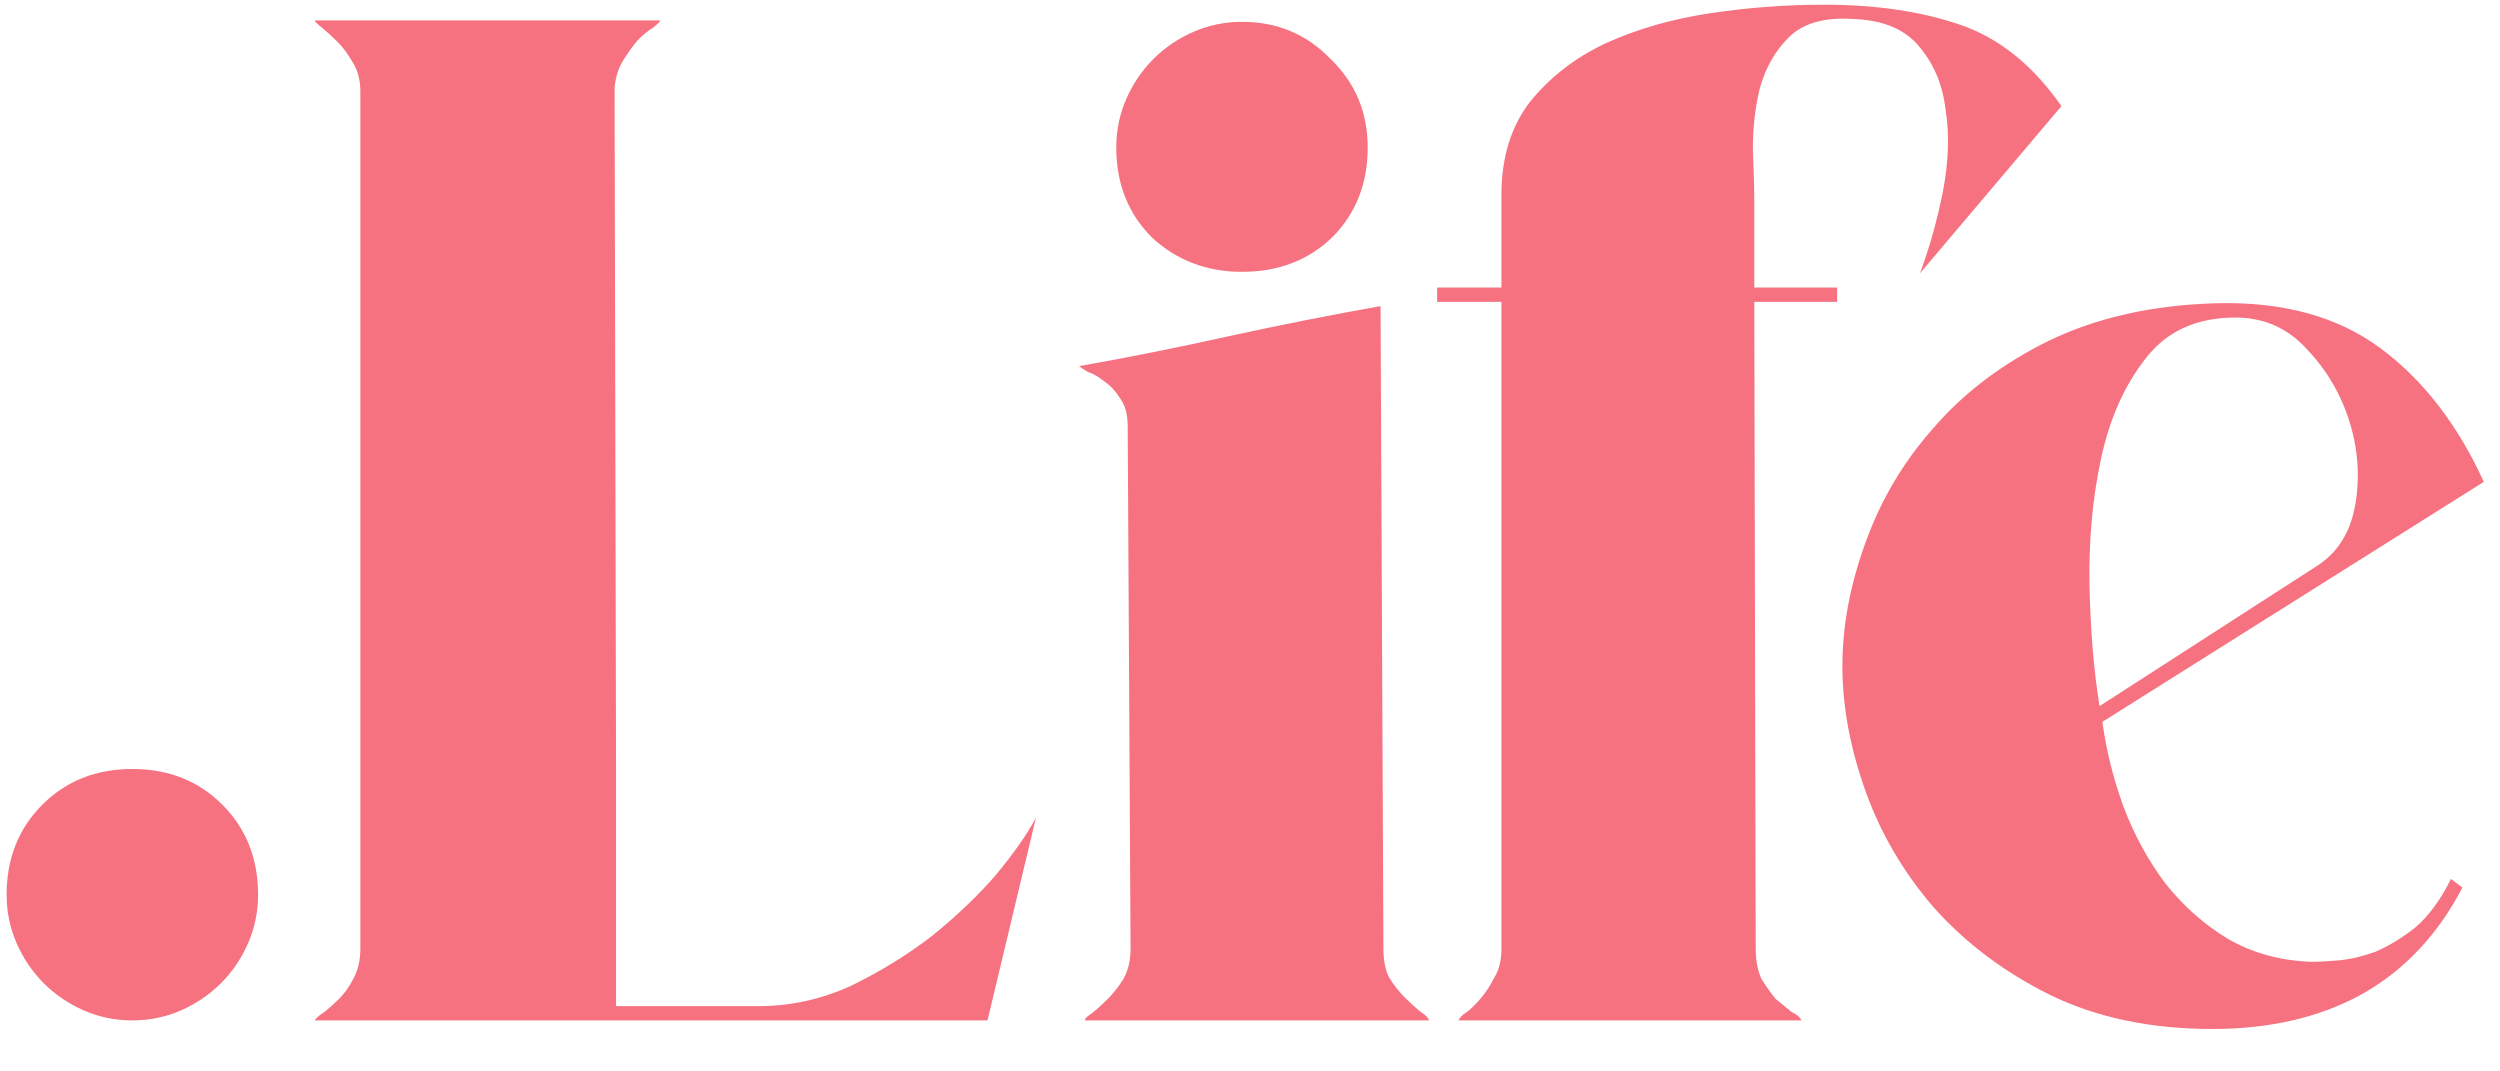 <svg width="49" height="21" viewBox="0 0 49 21" fill="none" xmlns="http://www.w3.org/2000/svg">
<path d="M2.594 20C2.258 20 1.941 19.935 1.642 19.804C1.343 19.673 1.082 19.496 0.858 19.272C0.634 19.048 0.457 18.787 0.326 18.488C0.195 18.189 0.13 17.872 0.13 17.536C0.13 16.827 0.363 16.239 0.83 15.772C1.297 15.305 1.885 15.072 2.594 15.072C3.303 15.072 3.891 15.305 4.358 15.772C4.825 16.239 5.058 16.827 5.058 17.536C5.058 17.872 4.993 18.189 4.862 18.488C4.731 18.787 4.554 19.048 4.33 19.272C4.106 19.496 3.845 19.673 3.546 19.804C3.247 19.935 2.93 20 2.594 20Z" fill="#F67280"/>
<path d="M12.075 19.72H14.874C15.491 19.72 16.088 19.589 16.666 19.328C17.245 19.048 17.777 18.721 18.262 18.348C18.748 17.956 19.168 17.555 19.523 17.144C19.877 16.715 20.139 16.341 20.306 16.024L19.355 20H6.167C6.204 19.944 6.269 19.888 6.363 19.832C6.456 19.757 6.549 19.673 6.643 19.58C6.755 19.468 6.848 19.337 6.923 19.188C7.016 19.02 7.063 18.824 7.063 18.6V1.8C7.063 1.576 7.016 1.389 6.923 1.24C6.829 1.072 6.727 0.932 6.615 0.82C6.503 0.708 6.4 0.615 6.307 0.54C6.213 0.465 6.167 0.419 6.167 0.4H12.943C12.943 0.419 12.896 0.465 12.803 0.54C12.709 0.596 12.607 0.68 12.495 0.792C12.401 0.904 12.308 1.035 12.214 1.184C12.121 1.333 12.065 1.511 12.046 1.716L12.075 15.24V19.72Z" fill="#F67280"/>
<path d="M24.343 5.328C23.652 5.328 23.064 5.104 22.579 4.656C22.112 4.189 21.879 3.601 21.879 2.892C21.879 2.556 21.944 2.239 22.075 1.94C22.206 1.641 22.383 1.38 22.607 1.156C22.831 0.932 23.092 0.755 23.391 0.624C23.69 0.493 24.007 0.428 24.343 0.428C25.034 0.428 25.612 0.671 26.079 1.156C26.564 1.623 26.807 2.201 26.807 2.892C26.807 3.601 26.574 4.189 26.107 4.656C25.64 5.104 25.052 5.328 24.343 5.328ZM27.115 18.6C27.115 18.824 27.152 19.011 27.227 19.16C27.32 19.309 27.423 19.44 27.535 19.552C27.647 19.664 27.75 19.757 27.843 19.832C27.936 19.888 27.992 19.944 28.011 20H21.263C21.263 19.963 21.31 19.916 21.403 19.86C21.496 19.785 21.599 19.692 21.711 19.58C21.823 19.468 21.926 19.337 22.019 19.188C22.112 19.02 22.159 18.824 22.159 18.6L22.103 8.352C22.103 8.128 22.056 7.951 21.963 7.82C21.87 7.671 21.767 7.559 21.655 7.484C21.543 7.391 21.431 7.325 21.319 7.288C21.226 7.232 21.17 7.195 21.151 7.176C22.103 7.008 23.083 6.812 24.091 6.588C25.118 6.364 26.107 6.168 27.059 6L27.115 18.6Z" fill="#F67280"/>
<path d="M36.316 0.372C35.756 0.335 35.336 0.456 35.056 0.736C34.795 0.997 34.608 1.324 34.496 1.716C34.403 2.089 34.356 2.491 34.356 2.92C34.375 3.349 34.384 3.713 34.384 4.012V5.636H36.008V5.916H34.384L34.412 18.6C34.412 18.824 34.45 19.02 34.524 19.188C34.618 19.337 34.711 19.468 34.804 19.58C34.916 19.673 35.019 19.757 35.112 19.832C35.224 19.888 35.29 19.944 35.308 20H28.588C28.607 19.944 28.663 19.888 28.756 19.832C28.85 19.757 28.943 19.664 29.036 19.552C29.13 19.44 29.214 19.309 29.288 19.16C29.382 19.011 29.428 18.824 29.428 18.6V5.916H28.168V5.636H29.428V3.816C29.428 3.088 29.615 2.481 29.988 1.996C30.38 1.511 30.875 1.128 31.472 0.848C32.088 0.568 32.77 0.372 33.516 0.26C34.263 0.148 35.01 0.092 35.756 0.092C36.764 0.092 37.651 0.223 38.416 0.484C39.182 0.745 39.844 1.277 40.404 2.08L37.632 5.356C37.819 4.852 37.968 4.32 38.08 3.76C38.192 3.181 38.211 2.649 38.136 2.164C38.08 1.679 37.912 1.268 37.632 0.932C37.352 0.577 36.914 0.391 36.316 0.372Z" fill="#F67280"/>
<path d="M48.039 17.228L48.263 17.396C47.778 18.329 47.115 19.029 46.275 19.496C45.454 19.944 44.483 20.168 43.363 20.168C42.15 20.168 41.086 19.944 40.171 19.496C39.275 19.048 38.519 18.479 37.903 17.788C37.306 17.097 36.858 16.332 36.559 15.492C36.261 14.652 36.111 13.84 36.111 13.056C36.111 12.272 36.261 11.469 36.559 10.648C36.858 9.808 37.306 9.052 37.903 8.38C38.501 7.689 39.257 7.12 40.171 6.672C41.105 6.224 42.187 5.981 43.419 5.944C44.726 5.907 45.799 6.196 46.639 6.812C47.479 7.428 48.161 8.305 48.683 9.444L41.207 14.148C41.282 14.708 41.422 15.268 41.627 15.828C41.833 16.369 42.103 16.864 42.439 17.312C42.794 17.76 43.205 18.124 43.671 18.404C44.157 18.684 44.707 18.833 45.323 18.852C45.435 18.852 45.603 18.843 45.827 18.824C46.051 18.805 46.294 18.749 46.555 18.656C46.817 18.544 47.078 18.385 47.339 18.18C47.601 17.956 47.834 17.639 48.039 17.228ZM45.407 11.096C45.818 10.835 46.07 10.433 46.163 9.892C46.257 9.351 46.219 8.809 46.051 8.268C45.883 7.727 45.603 7.251 45.211 6.84C44.838 6.429 44.371 6.224 43.811 6.224C43.046 6.224 42.458 6.495 42.047 7.036C41.637 7.559 41.347 8.212 41.179 8.996C41.011 9.78 40.937 10.611 40.955 11.488C40.974 12.365 41.039 13.149 41.151 13.84L45.407 11.096Z" fill="#F67280"/>
</svg>
